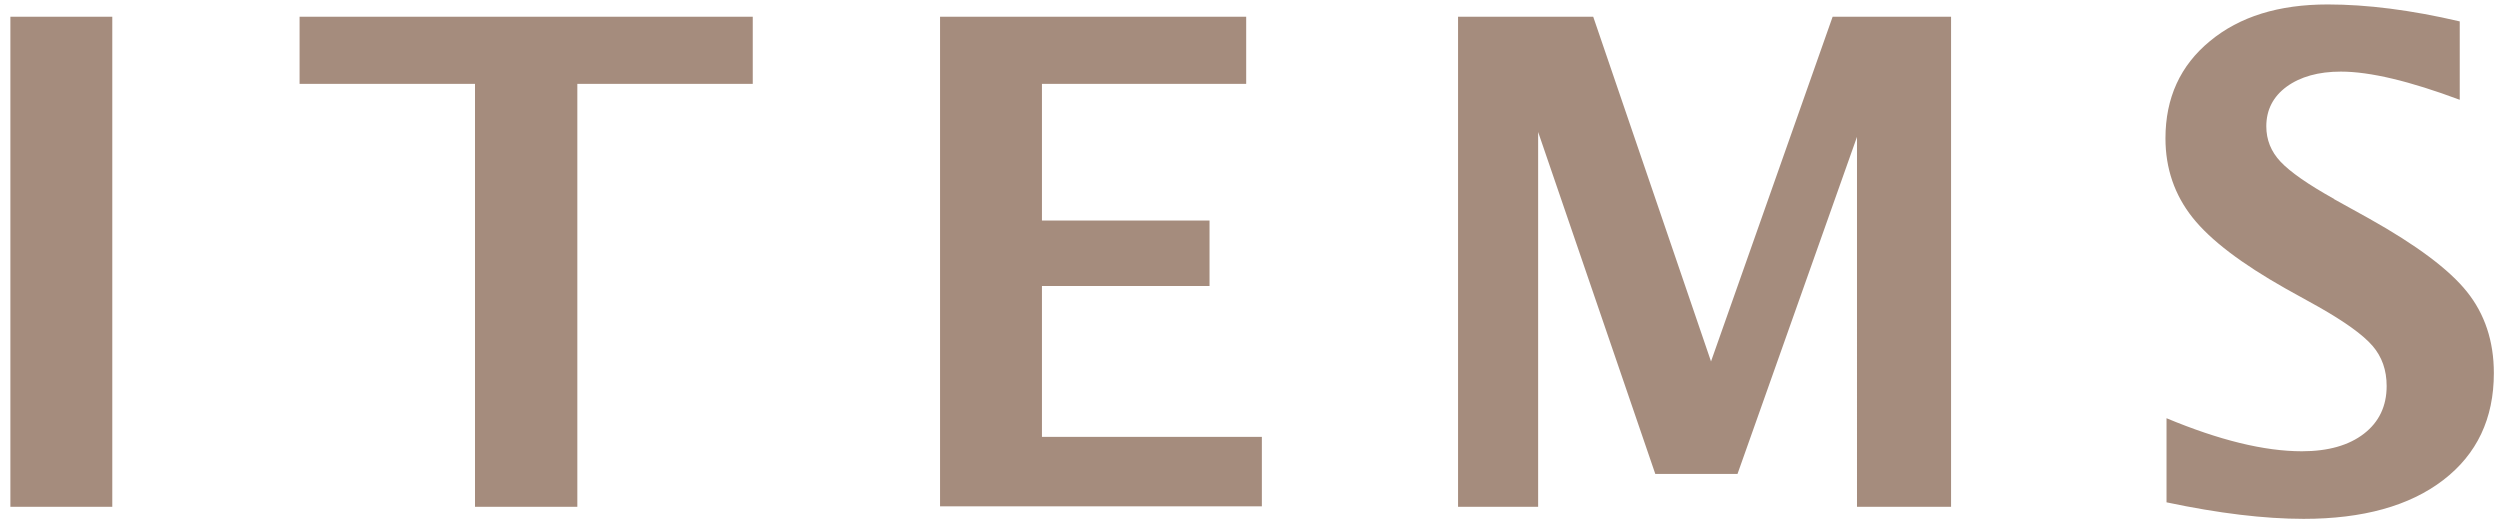 <?xml version="1.0" encoding="UTF-8"?>
<svg id="_レイヤー_1" data-name="レイヤー_1" xmlns="http://www.w3.org/2000/svg" version="1.1" viewBox="0 0 118 25">
  <!-- Generator: Adobe Illustrator 29.8.2, SVG Export Plug-In . SVG Version: 2.1.1 Build 3)  -->
  <defs>
    <style>
      .st0 {
        fill: #a58c7d;
        fill-rule: evenodd;
      }
    </style>
  </defs>
  <path class="st0" d="M110.17,9.4l1.66.92c2.23,1.25,3.77,2.4,4.61,3.45.84,1.05,1.27,2.33,1.27,3.84,0,2.15-.8,3.83-2.39,5.05-1.59,1.22-3.79,1.83-6.59,1.83-1.85,0-4.01-.26-6.47-.78v-3.97c2.49,1.04,4.62,1.56,6.39,1.56,1.24,0,2.22-.28,2.93-.83.71-.55,1.07-1.3,1.07-2.25,0-.75-.22-1.38-.67-1.9-.45-.52-1.3-1.13-2.55-1.84l-1.55-.86c-2.07-1.17-3.54-2.28-4.39-3.35-.85-1.07-1.28-2.32-1.28-3.74,0-1.91.7-3.44,2.1-4.59,1.4-1.16,3.25-1.73,5.56-1.73,1.84,0,3.92.26,6.23.8v3.7c-2.36-.88-4.23-1.33-5.61-1.33-1.06,0-1.91.24-2.56.71-.64.47-.96,1.1-.96,1.87,0,.64.22,1.19.67,1.67s1.29,1.07,2.53,1.76ZM87.65,6.46l-5.64,15.91h-3.88l-5.53-16.14v17.69h-3.78V.79h6.38l5.56,16.27L86.5.79h5.59v23.13h-4.44V6.46ZM44.37.79h14.45v3.17h-9.64v6.45h7.91v3.09h-7.91v7.12h10.38v3.28h-15.19V.79ZM27.25,23.92h-4.83V3.96h-8.28V.79h21.39v3.17h-8.28v19.95ZM.49.79h4.81v23.13H.49V.79Z"/>
</svg>